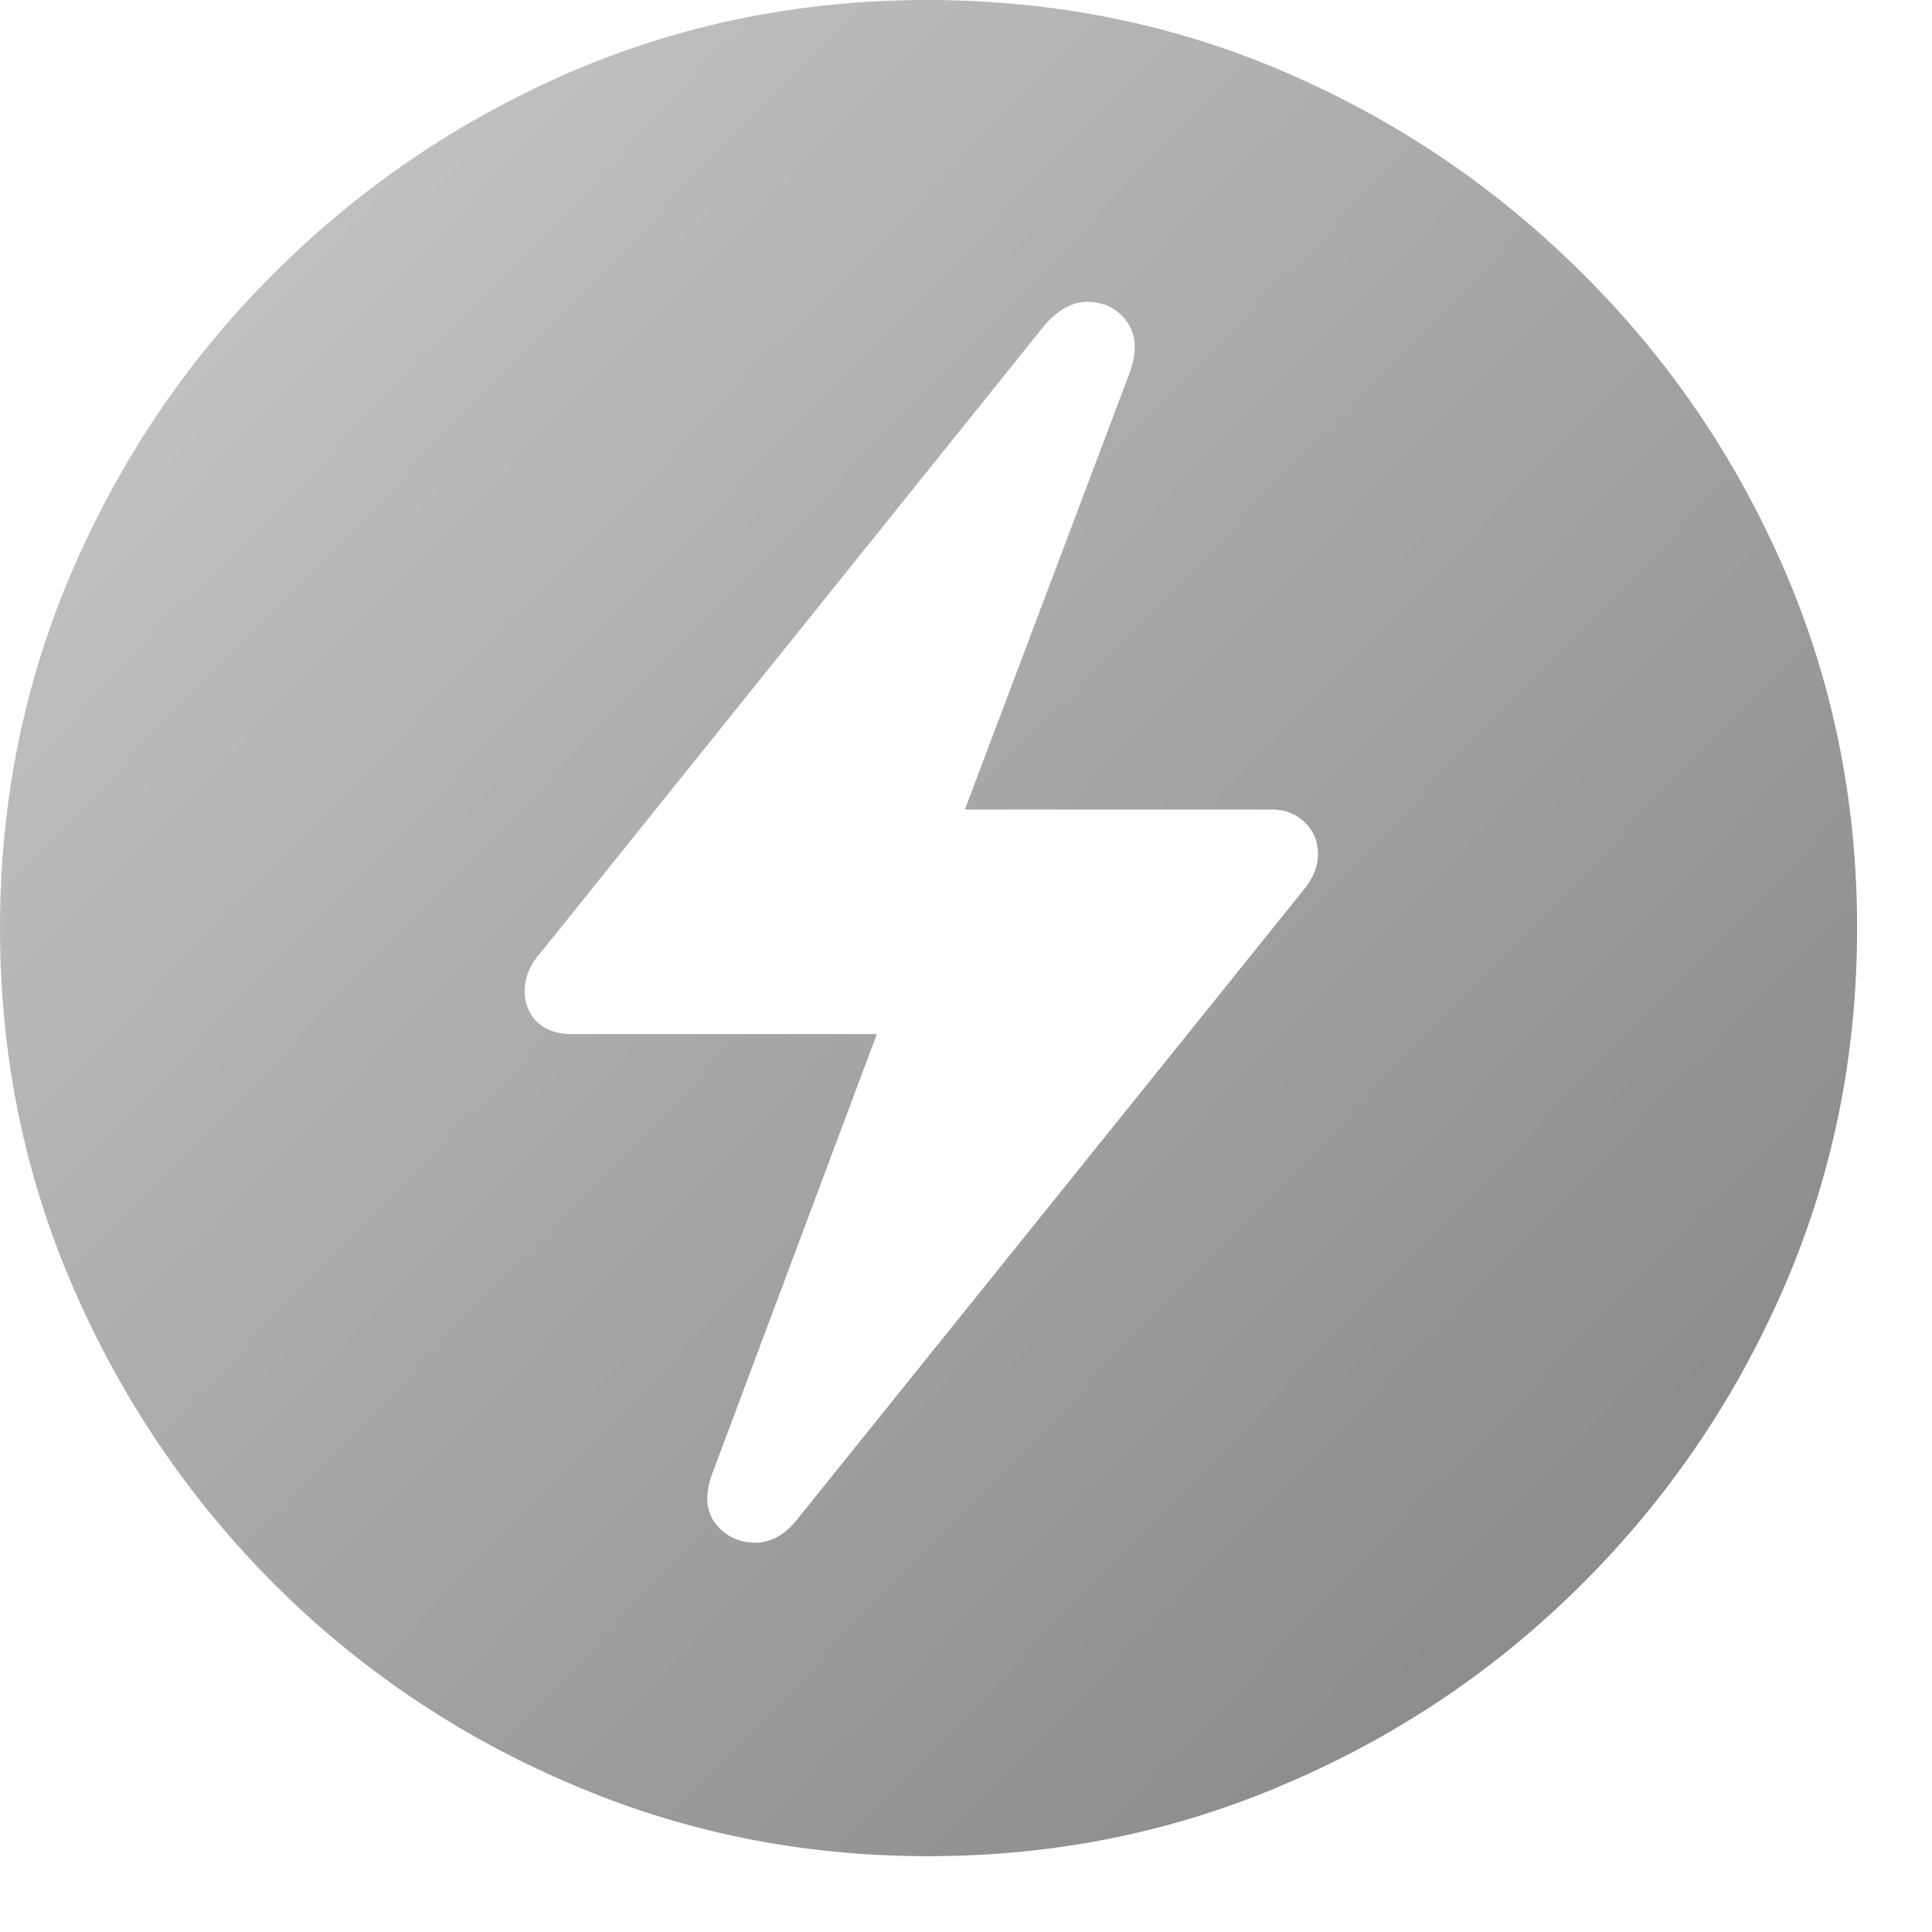 <svg width="21" height="21" viewBox="0 0 21 21" fill="none" xmlns="http://www.w3.org/2000/svg">
<path d="M10.088 20.176C11.468 20.176 12.767 19.912 13.984 19.385C15.202 18.864 16.276 18.138 17.207 17.207C18.138 16.276 18.867 15.202 19.395 13.984C19.922 12.767 20.186 11.468 20.186 10.088C20.186 8.708 19.922 7.409 19.395 6.191C18.867 4.974 18.138 3.903 17.207 2.979C16.276 2.048 15.202 1.318 13.984 0.791C12.767 0.264 11.465 0 10.078 0C8.698 0 7.399 0.264 6.182 0.791C4.971 1.318 3.9 2.048 2.969 2.979C2.044 3.903 1.318 4.974 0.791 6.191C0.264 7.409 0 8.708 0 10.088C0 11.468 0.264 12.767 0.791 13.984C1.318 15.202 2.044 16.276 2.969 17.207C3.9 18.138 4.974 18.864 6.191 19.385C7.409 19.912 8.708 20.176 10.088 20.176ZM5.703 10.771C5.703 10.622 5.762 10.482 5.879 10.352L11.338 3.555C11.494 3.366 11.66 3.275 11.836 3.281C12.018 3.288 12.158 3.363 12.256 3.506C12.354 3.649 12.36 3.835 12.275 4.062L10.488 8.799H13.828C13.965 8.799 14.082 8.844 14.18 8.936C14.277 9.027 14.326 9.144 14.326 9.287C14.326 9.424 14.268 9.561 14.15 9.697L8.682 16.494C8.538 16.683 8.376 16.774 8.193 16.768C8.011 16.761 7.868 16.686 7.764 16.543C7.666 16.4 7.663 16.214 7.754 15.986L9.531 11.24H6.201C6.058 11.24 5.938 11.198 5.84 11.113C5.749 11.022 5.703 10.908 5.703 10.771Z" fill="url(#paint0_linear_536_6726)"/>
<defs>
<linearGradient id="paint0_linear_536_6726" x1="2.523" y1="2.942" x2="16.815" y2="16.82" gradientUnits="userSpaceOnUse">
<stop stop-color="#C1C1C1"/>
<stop offset="1" stop-color="#8D8D8D"/>
</linearGradient>
</defs>
</svg>
